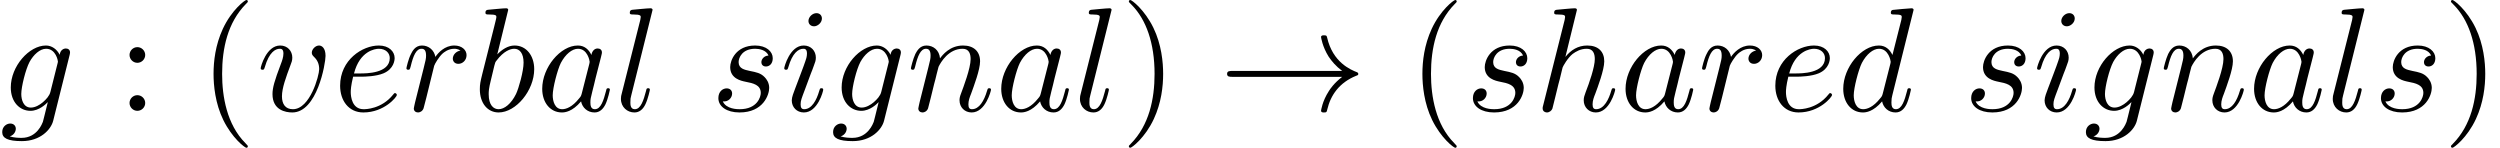 <?xml version='1.0' encoding='UTF-8'?>
<!-- This file was generated by dvisvgm 2.6.3 -->
<svg version='1.1' xmlns='http://www.w3.org/2000/svg' xmlns:xlink='http://www.w3.org/1999/xlink' width='184.562pt' height='10.909pt' viewBox='70.735 60.56 184.562 10.909'>
<defs>
<path id='g0-33' d='M9.098 -2.509C8.498 -2.051 8.204 -1.604 8.116 -1.462C7.625 -0.709 7.538 -0.022 7.538 -0.011C7.538 0.12 7.669 0.12 7.756 0.12C7.942 0.12 7.953 0.098 7.996 -0.098C8.247 -1.167 8.891 -2.084 10.124 -2.585C10.255 -2.629 10.287 -2.651 10.287 -2.727S10.222 -2.836 10.2 -2.847C9.72 -3.033 8.4 -3.578 7.985 -5.411C7.953 -5.542 7.942 -5.575 7.756 -5.575C7.669 -5.575 7.538 -5.575 7.538 -5.444C7.538 -5.422 7.636 -4.735 8.095 -4.004C8.313 -3.676 8.629 -3.295 9.098 -2.945H0.993C0.796 -2.945 0.6 -2.945 0.6 -2.727S0.796 -2.509 0.993 -2.509H9.098Z'/>
<path id='g2-40' d='M3.611 2.618C3.611 2.585 3.611 2.564 3.425 2.378C2.062 1.004 1.713 -1.058 1.713 -2.727C1.713 -4.625 2.127 -6.524 3.469 -7.887C3.611 -8.018 3.611 -8.04 3.611 -8.073C3.611 -8.149 3.567 -8.182 3.502 -8.182C3.393 -8.182 2.411 -7.44 1.767 -6.055C1.211 -4.855 1.08 -3.644 1.08 -2.727C1.08 -1.876 1.2 -0.556 1.8 0.676C2.455 2.018 3.393 2.727 3.502 2.727C3.567 2.727 3.611 2.695 3.611 2.618Z'/>
<path id='g2-41' d='M3.153 -2.727C3.153 -3.578 3.033 -4.898 2.433 -6.131C1.778 -7.473 0.84 -8.182 0.731 -8.182C0.665 -8.182 0.622 -8.138 0.622 -8.073C0.622 -8.04 0.622 -8.018 0.829 -7.822C1.898 -6.742 2.52 -5.007 2.52 -2.727C2.52 -0.862 2.116 1.058 0.764 2.433C0.622 2.564 0.622 2.585 0.622 2.618C0.622 2.684 0.665 2.727 0.731 2.727C0.84 2.727 1.822 1.985 2.465 0.6C3.022 -0.6 3.153 -1.811 3.153 -2.727Z'/>
<path id='g2-58' d='M2.095 -4.124C2.095 -4.44 1.833 -4.702 1.516 -4.702S0.938 -4.44 0.938 -4.124S1.2 -3.545 1.516 -3.545S2.095 -3.807 2.095 -4.124ZM2.095 -0.578C2.095 -0.895 1.833 -1.156 1.516 -1.156S0.938 -0.895 0.938 -0.578S1.2 0 1.516 0S2.095 -0.262 2.095 -0.578Z'/>
<path id='g1-97' d='M4.069 -4.124C3.873 -4.527 3.556 -4.822 3.065 -4.822C1.789 -4.822 0.436 -3.218 0.436 -1.625C0.436 -0.6 1.036 0.12 1.887 0.12C2.105 0.12 2.651 0.076 3.305 -0.698C3.393 -0.24 3.775 0.12 4.298 0.12C4.68 0.12 4.931 -0.131 5.105 -0.48C5.291 -0.873 5.433 -1.538 5.433 -1.56C5.433 -1.669 5.335 -1.669 5.302 -1.669C5.193 -1.669 5.182 -1.625 5.149 -1.473C4.964 -0.764 4.767 -0.12 4.32 -0.12C4.025 -0.12 3.993 -0.404 3.993 -0.622C3.993 -0.862 4.015 -0.949 4.135 -1.429C4.255 -1.887 4.276 -1.996 4.375 -2.411L4.767 -3.938C4.844 -4.244 4.844 -4.265 4.844 -4.309C4.844 -4.495 4.713 -4.604 4.527 -4.604C4.265 -4.604 4.102 -4.364 4.069 -4.124ZM3.36 -1.298C3.305 -1.102 3.305 -1.08 3.142 -0.895C2.662 -0.295 2.215 -0.12 1.909 -0.12C1.364 -0.12 1.211 -0.72 1.211 -1.145C1.211 -1.691 1.56 -3.033 1.811 -3.535C2.149 -4.178 2.64 -4.582 3.076 -4.582C3.785 -4.582 3.938 -3.687 3.938 -3.622S3.916 -3.491 3.905 -3.436L3.36 -1.298Z'/>
<path id='g1-98' d='M2.607 -7.451C2.607 -7.462 2.607 -7.571 2.465 -7.571C2.215 -7.571 1.418 -7.484 1.135 -7.462C1.047 -7.451 0.927 -7.44 0.927 -7.244C0.927 -7.113 1.025 -7.113 1.189 -7.113C1.713 -7.113 1.735 -7.036 1.735 -6.927C1.735 -6.851 1.636 -6.48 1.582 -6.251L0.687 -2.695C0.556 -2.149 0.513 -1.975 0.513 -1.593C0.513 -0.556 1.091 0.12 1.898 0.12C3.185 0.12 4.527 -1.505 4.527 -3.076C4.527 -4.069 3.949 -4.822 3.076 -4.822C2.575 -4.822 2.127 -4.505 1.8 -4.167L2.607 -7.451ZM1.582 -3.327C1.647 -3.567 1.647 -3.589 1.745 -3.709C2.28 -4.418 2.771 -4.582 3.055 -4.582C3.447 -4.582 3.742 -4.255 3.742 -3.556C3.742 -2.913 3.382 -1.658 3.185 -1.244C2.825 -0.513 2.324 -0.12 1.898 -0.12C1.527 -0.12 1.167 -0.415 1.167 -1.222C1.167 -1.429 1.167 -1.636 1.342 -2.324L1.582 -3.327Z'/>
<path id='g1-100' d='M5.629 -7.451C5.629 -7.462 5.629 -7.571 5.487 -7.571C5.324 -7.571 4.287 -7.473 4.102 -7.451C4.015 -7.44 3.949 -7.385 3.949 -7.244C3.949 -7.113 4.047 -7.113 4.211 -7.113C4.735 -7.113 4.756 -7.036 4.756 -6.927L4.724 -6.709L4.069 -4.124C3.873 -4.527 3.556 -4.822 3.065 -4.822C1.789 -4.822 0.436 -3.218 0.436 -1.625C0.436 -0.6 1.036 0.12 1.887 0.12C2.105 0.12 2.651 0.076 3.305 -0.698C3.393 -0.24 3.775 0.12 4.298 0.12C4.68 0.12 4.931 -0.131 5.105 -0.48C5.291 -0.873 5.433 -1.538 5.433 -1.56C5.433 -1.669 5.335 -1.669 5.302 -1.669C5.193 -1.669 5.182 -1.625 5.149 -1.473C4.964 -0.764 4.767 -0.12 4.32 -0.12C4.025 -0.12 3.993 -0.404 3.993 -0.622C3.993 -0.884 4.015 -0.96 4.058 -1.145L5.629 -7.451ZM3.36 -1.298C3.305 -1.102 3.305 -1.08 3.142 -0.895C2.662 -0.295 2.215 -0.12 1.909 -0.12C1.364 -0.12 1.211 -0.72 1.211 -1.145C1.211 -1.691 1.56 -3.033 1.811 -3.535C2.149 -4.178 2.64 -4.582 3.076 -4.582C3.785 -4.582 3.938 -3.687 3.938 -3.622S3.916 -3.491 3.905 -3.436L3.36 -1.298Z'/>
<path id='g1-101' d='M2.04 -2.52C2.356 -2.52 3.164 -2.542 3.709 -2.771C4.473 -3.098 4.527 -3.742 4.527 -3.895C4.527 -4.375 4.113 -4.822 3.36 -4.822C2.149 -4.822 0.502 -3.764 0.502 -1.855C0.502 -0.742 1.145 0.12 2.215 0.12C3.775 0.12 4.691 -1.036 4.691 -1.167C4.691 -1.233 4.625 -1.309 4.56 -1.309C4.505 -1.309 4.484 -1.287 4.418 -1.2C3.556 -0.12 2.367 -0.12 2.236 -0.12C1.385 -0.12 1.287 -1.036 1.287 -1.385C1.287 -1.516 1.298 -1.855 1.462 -2.52H2.04ZM1.527 -2.76C1.953 -4.418 3.076 -4.582 3.36 -4.582C3.873 -4.582 4.167 -4.265 4.167 -3.895C4.167 -2.76 2.422 -2.76 1.975 -2.76H1.527Z'/>
<path id='g1-103' d='M5.138 -4.113C5.149 -4.178 5.171 -4.233 5.171 -4.309C5.171 -4.495 5.04 -4.604 4.855 -4.604C4.745 -4.604 4.451 -4.527 4.407 -4.135C4.211 -4.538 3.829 -4.822 3.393 -4.822C2.149 -4.822 0.796 -3.295 0.796 -1.724C0.796 -0.644 1.462 0 2.247 0C2.891 0 3.404 -0.513 3.513 -0.633L3.524 -0.622C3.295 0.349 3.164 0.796 3.164 0.818C3.12 0.916 2.749 1.996 1.593 1.996C1.385 1.996 1.025 1.985 0.72 1.887C1.047 1.789 1.167 1.505 1.167 1.32C1.167 1.145 1.047 0.938 0.753 0.938C0.513 0.938 0.164 1.135 0.164 1.571C0.164 2.018 0.567 2.236 1.615 2.236C2.978 2.236 3.764 1.385 3.927 0.731L5.138 -4.113ZM3.72 -1.396C3.655 -1.113 3.404 -0.84 3.164 -0.633C2.935 -0.436 2.596 -0.24 2.28 -0.24C1.735 -0.24 1.571 -0.807 1.571 -1.244C1.571 -1.767 1.887 -3.055 2.182 -3.611C2.476 -4.145 2.945 -4.582 3.404 -4.582C4.124 -4.582 4.276 -3.698 4.276 -3.644S4.255 -3.524 4.244 -3.48L3.72 -1.396Z'/>
<path id='g1-104' d='M3.131 -7.451C3.131 -7.462 3.131 -7.571 2.989 -7.571C2.738 -7.571 1.942 -7.484 1.658 -7.462C1.571 -7.451 1.451 -7.44 1.451 -7.244C1.451 -7.113 1.549 -7.113 1.713 -7.113C2.236 -7.113 2.258 -7.036 2.258 -6.927L2.225 -6.709L0.644 -0.425C0.6 -0.273 0.6 -0.251 0.6 -0.185C0.6 0.065 0.818 0.12 0.916 0.12C1.091 0.12 1.265 -0.011 1.32 -0.164L1.527 -0.993L1.767 -1.975C1.833 -2.215 1.898 -2.455 1.953 -2.705C1.975 -2.771 2.062 -3.131 2.073 -3.196C2.105 -3.295 2.444 -3.905 2.815 -4.2C3.055 -4.375 3.393 -4.582 3.862 -4.582S4.451 -4.211 4.451 -3.818C4.451 -3.229 4.036 -2.04 3.775 -1.375C3.687 -1.124 3.633 -0.993 3.633 -0.775C3.633 -0.262 4.015 0.12 4.527 0.12C5.553 0.12 5.956 -1.473 5.956 -1.56C5.956 -1.669 5.858 -1.669 5.825 -1.669C5.716 -1.669 5.716 -1.636 5.662 -1.473C5.498 -0.895 5.149 -0.12 4.549 -0.12C4.364 -0.12 4.287 -0.229 4.287 -0.48C4.287 -0.753 4.385 -1.015 4.484 -1.255C4.658 -1.724 5.149 -3.022 5.149 -3.655C5.149 -4.364 4.713 -4.822 3.895 -4.822C3.207 -4.822 2.684 -4.484 2.28 -3.982L3.131 -7.451Z'/>
<path id='g1-105' d='M3.098 -6.818C3.098 -7.036 2.945 -7.211 2.695 -7.211C2.4 -7.211 2.105 -6.927 2.105 -6.633C2.105 -6.425 2.258 -6.24 2.52 -6.24C2.771 -6.24 3.098 -6.491 3.098 -6.818ZM2.269 -2.716C2.4 -3.033 2.4 -3.055 2.509 -3.349C2.596 -3.567 2.651 -3.72 2.651 -3.927C2.651 -4.418 2.302 -4.822 1.756 -4.822C0.731 -4.822 0.316 -3.24 0.316 -3.142C0.316 -3.033 0.425 -3.033 0.447 -3.033C0.556 -3.033 0.567 -3.055 0.622 -3.229C0.916 -4.255 1.353 -4.582 1.724 -4.582C1.811 -4.582 1.996 -4.582 1.996 -4.233C1.996 -4.004 1.92 -3.775 1.876 -3.665C1.789 -3.382 1.298 -2.116 1.124 -1.647C1.015 -1.364 0.873 -1.004 0.873 -0.775C0.873 -0.262 1.244 0.12 1.767 0.12C2.793 0.12 3.196 -1.462 3.196 -1.56C3.196 -1.669 3.098 -1.669 3.065 -1.669C2.956 -1.669 2.956 -1.636 2.902 -1.473C2.705 -0.785 2.345 -0.12 1.789 -0.12C1.604 -0.12 1.527 -0.229 1.527 -0.48C1.527 -0.753 1.593 -0.905 1.844 -1.571L2.269 -2.716Z'/>
<path id='g1-108' d='M2.815 -7.451C2.815 -7.462 2.815 -7.571 2.673 -7.571C2.422 -7.571 1.625 -7.484 1.342 -7.462C1.255 -7.451 1.135 -7.44 1.135 -7.233C1.135 -7.113 1.244 -7.113 1.407 -7.113C1.931 -7.113 1.942 -7.015 1.942 -6.927L1.909 -6.709L0.535 -1.255C0.502 -1.135 0.48 -1.058 0.48 -0.884C0.48 -0.262 0.96 0.12 1.473 0.12C1.833 0.12 2.105 -0.098 2.291 -0.491C2.487 -0.905 2.618 -1.538 2.618 -1.56C2.618 -1.669 2.52 -1.669 2.487 -1.669C2.378 -1.669 2.367 -1.625 2.335 -1.473C2.149 -0.764 1.942 -0.12 1.505 -0.12C1.178 -0.12 1.178 -0.469 1.178 -0.622C1.178 -0.884 1.189 -0.938 1.244 -1.145L2.815 -7.451Z'/>
<path id='g1-110' d='M0.96 -0.644C0.927 -0.48 0.862 -0.229 0.862 -0.175C0.862 0.022 1.015 0.12 1.178 0.12C1.309 0.12 1.505 0.033 1.582 -0.185C1.593 -0.207 1.724 -0.72 1.789 -0.993L2.029 -1.975C2.095 -2.215 2.16 -2.455 2.215 -2.705C2.258 -2.891 2.345 -3.207 2.356 -3.251C2.52 -3.589 3.098 -4.582 4.135 -4.582C4.625 -4.582 4.724 -4.178 4.724 -3.818C4.724 -3.142 4.189 -1.745 4.015 -1.276C3.916 -1.025 3.905 -0.895 3.905 -0.775C3.905 -0.262 4.287 0.12 4.8 0.12C5.825 0.12 6.229 -1.473 6.229 -1.56C6.229 -1.669 6.131 -1.669 6.098 -1.669C5.989 -1.669 5.989 -1.636 5.935 -1.473C5.716 -0.731 5.356 -0.12 4.822 -0.12C4.636 -0.12 4.56 -0.229 4.56 -0.48C4.56 -0.753 4.658 -1.015 4.756 -1.255C4.964 -1.833 5.422 -3.033 5.422 -3.655C5.422 -4.385 4.953 -4.822 4.167 -4.822C3.185 -4.822 2.651 -4.124 2.465 -3.873C2.411 -4.484 1.964 -4.822 1.462 -4.822S0.753 -4.396 0.644 -4.2C0.469 -3.829 0.316 -3.185 0.316 -3.142C0.316 -3.033 0.425 -3.033 0.447 -3.033C0.556 -3.033 0.567 -3.044 0.633 -3.284C0.818 -4.058 1.036 -4.582 1.429 -4.582C1.647 -4.582 1.767 -4.44 1.767 -4.08C1.767 -3.851 1.735 -3.731 1.593 -3.164L0.96 -0.644Z'/>
<path id='g1-114' d='M0.96 -0.644C0.927 -0.48 0.862 -0.229 0.862 -0.175C0.862 0.022 1.015 0.12 1.178 0.12C1.309 0.12 1.505 0.033 1.582 -0.185C1.604 -0.229 1.975 -1.713 2.018 -1.909C2.105 -2.269 2.302 -3.033 2.367 -3.327C2.411 -3.469 2.716 -3.982 2.978 -4.222C3.065 -4.298 3.382 -4.582 3.851 -4.582C4.135 -4.582 4.298 -4.451 4.309 -4.451C3.982 -4.396 3.742 -4.135 3.742 -3.851C3.742 -3.676 3.862 -3.469 4.156 -3.469S4.756 -3.72 4.756 -4.113C4.756 -4.495 4.407 -4.822 3.851 -4.822C3.142 -4.822 2.662 -4.287 2.455 -3.982C2.367 -4.473 1.975 -4.822 1.462 -4.822C0.96 -4.822 0.753 -4.396 0.655 -4.2C0.458 -3.829 0.316 -3.175 0.316 -3.142C0.316 -3.033 0.425 -3.033 0.447 -3.033C0.556 -3.033 0.567 -3.044 0.633 -3.284C0.818 -4.058 1.036 -4.582 1.429 -4.582C1.615 -4.582 1.767 -4.495 1.767 -4.08C1.767 -3.851 1.735 -3.731 1.593 -3.164L0.96 -0.644Z'/>
<path id='g1-115' d='M4.265 -4.08C3.96 -4.069 3.742 -3.829 3.742 -3.589C3.742 -3.436 3.84 -3.273 4.08 -3.273S4.582 -3.458 4.582 -3.884C4.582 -4.375 4.113 -4.822 3.284 -4.822C1.844 -4.822 1.44 -3.709 1.44 -3.229C1.44 -2.378 2.247 -2.215 2.564 -2.149C3.131 -2.04 3.698 -1.92 3.698 -1.32C3.698 -1.036 3.447 -0.12 2.138 -0.12C1.985 -0.12 1.145 -0.12 0.895 -0.698C1.309 -0.644 1.582 -0.971 1.582 -1.276C1.582 -1.527 1.407 -1.658 1.178 -1.658C0.895 -1.658 0.567 -1.429 0.567 -0.938C0.567 -0.316 1.189 0.12 2.127 0.12C3.895 0.12 4.32 -1.2 4.32 -1.691C4.32 -2.084 4.113 -2.356 3.982 -2.487C3.687 -2.793 3.371 -2.847 2.891 -2.945C2.498 -3.033 2.062 -3.109 2.062 -3.6C2.062 -3.916 2.324 -4.582 3.284 -4.582C3.556 -4.582 4.102 -4.505 4.265 -4.08Z'/>
<path id='g1-118' d='M5.105 -4.058C5.105 -4.647 4.822 -4.822 4.625 -4.822C4.353 -4.822 4.091 -4.538 4.091 -4.298C4.091 -4.156 4.145 -4.091 4.265 -3.971C4.495 -3.753 4.636 -3.469 4.636 -3.076C4.636 -2.618 3.971 -0.12 2.695 -0.12C2.138 -0.12 1.887 -0.502 1.887 -1.069C1.887 -1.68 2.182 -2.476 2.52 -3.382C2.596 -3.567 2.651 -3.72 2.651 -3.927C2.651 -4.418 2.302 -4.822 1.756 -4.822C0.731 -4.822 0.316 -3.24 0.316 -3.142C0.316 -3.033 0.425 -3.033 0.447 -3.033C0.556 -3.033 0.567 -3.055 0.622 -3.229C0.938 -4.331 1.407 -4.582 1.724 -4.582C1.811 -4.582 1.996 -4.582 1.996 -4.233C1.996 -3.96 1.887 -3.665 1.811 -3.469C1.331 -2.204 1.189 -1.702 1.189 -1.233C1.189 -0.055 2.149 0.12 2.651 0.12C4.484 0.12 5.105 -3.491 5.105 -4.058Z'/>
</defs>
<g id='page1'>
<use x='70.735' y='68.742' xlink:href='#g1-103'/>
<use x='79.36' y='68.742' xlink:href='#g2-58'/>
<use x='85.42' y='68.742' xlink:href='#g2-40'/>
<use x='89.663' y='68.742' xlink:href='#g1-118'/>
<use x='95.342' y='68.742' xlink:href='#g1-101'/>
<use x='100.422' y='68.742' xlink:href='#g1-114'/>
<use x='105.646' y='68.742' xlink:href='#g1-98'/>
<use x='110.328' y='68.742' xlink:href='#g1-97'/>
<use x='116.095' y='68.742' xlink:href='#g1-108'/>
<use x='123.201' y='68.742' xlink:href='#g1-115'/>
<use x='128.314' y='68.742' xlink:href='#g1-105'/>
<use x='132.073' y='68.742' xlink:href='#g1-103'/>
<use x='137.667' y='68.742' xlink:href='#g1-110'/>
<use x='144.215' y='68.742' xlink:href='#g1-97'/>
<use x='149.982' y='68.742' xlink:href='#g1-108'/>
<use x='153.451' y='68.742' xlink:href='#g2-41'/>
<use x='160.724' y='68.742' xlink:href='#g0-33'/>
<use x='174.664' y='68.742' xlink:href='#g2-40'/>
<use x='178.906' y='68.742' xlink:href='#g1-115'/>
<use x='184.02' y='68.742' xlink:href='#g1-104'/>
<use x='190.305' y='68.742' xlink:href='#g1-97'/>
<use x='196.071' y='68.742' xlink:href='#g1-114'/>
<use x='201.296' y='68.742' xlink:href='#g1-101'/>
<use x='206.376' y='68.742' xlink:href='#g1-100'/>
<use x='215.69' y='68.742' xlink:href='#g1-115'/>
<use x='220.804' y='68.742' xlink:href='#g1-105'/>
<use x='224.562' y='68.742' xlink:href='#g1-103'/>
<use x='230.157' y='68.742' xlink:href='#g1-110'/>
<use x='236.705' y='68.742' xlink:href='#g1-97'/>
<use x='242.471' y='68.742' xlink:href='#g1-108'/>
<use x='245.941' y='68.742' xlink:href='#g1-115'/>
<use x='251.055' y='68.742' xlink:href='#g2-41'/>
</g>
</svg><!--Rendered by QuickLaTeX.com-->